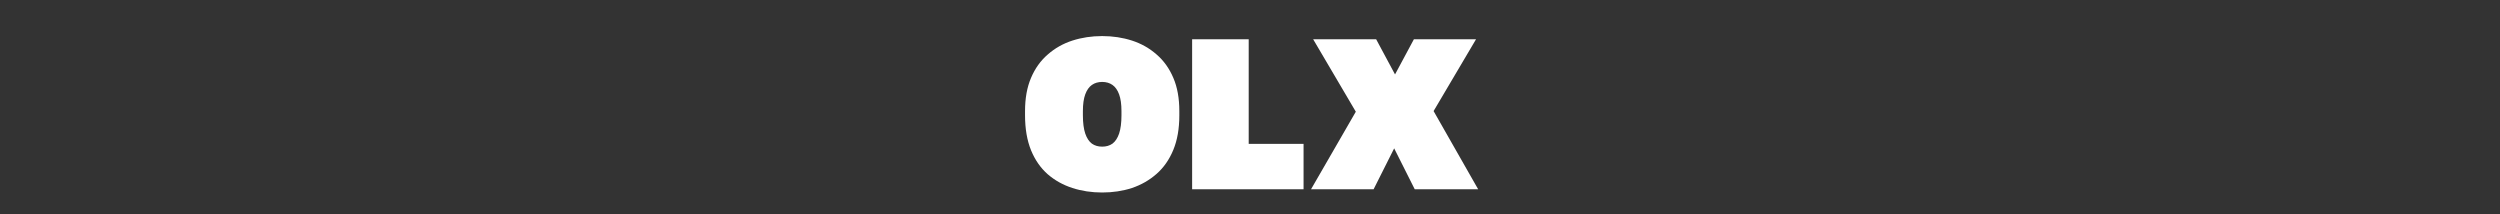 <svg xmlns="http://www.w3.org/2000/svg" width="1400" height="120" viewBox="0 0 1400 120" fill="none"><rect x="0" y="0" width="1400" height="120" fill="#333333" stroke="none"/><path d="M617.221 107.8C611.301 107.8 605.741 106.96 600.541 105.28C595.341 103.6 590.741 101.04 586.741 97.6C582.741 94.08 579.621 89.6 577.381 84.16C575.141 78.64 574.021 72.12 574.021 64.6V62.2C574.021 55 575.141 48.8 577.381 43.6C579.621 38.32 582.741 33.96 586.741 30.52C590.741 27 595.341 24.4 600.541 22.72C605.741 21.04 611.301 20.2 617.221 20.2C623.141 20.2 628.701 21.04 633.901 22.72C639.101 24.4 643.701 27 647.701 30.52C651.701 33.96 654.821 38.32 657.061 43.6C659.301 48.8 660.421 55 660.421 62.2V64.6C660.421 72.04 659.301 78.48 657.061 83.92C654.821 89.36 651.701 93.84 647.701 97.36C643.701 100.88 639.101 103.52 633.901 105.28C628.701 106.96 623.141 107.8 617.221 107.8ZM617.221 82.12C619.461 82.12 621.381 81.56 622.981 80.44C624.581 79.24 625.821 77.36 626.701 74.8C627.581 72.16 628.021 68.76 628.021 64.6V62.2C628.021 58.36 627.581 55.24 626.701 52.84C625.821 50.44 624.581 48.68 622.981 47.56C621.381 46.44 619.461 45.88 617.221 45.88C614.981 45.88 613.061 46.44 611.461 47.56C609.861 48.68 608.621 50.44 607.741 52.84C606.861 55.24 606.421 58.36 606.421 62.2V64.6C606.421 68.76 606.861 72.16 607.741 74.8C608.621 77.36 609.861 79.24 611.461 80.44C613.061 81.56 614.981 82.12 617.221 82.12ZM667.593 106V22H699.273V80.56H729.993V106H667.593ZM734.174 106L759.254 62.56L735.374 22H770.654L781.214 41.68L791.774 22H826.574L802.814 62.2L827.774 106H792.254L780.734 83.08L769.214 106H734.174Z" fill="white"></path></svg>